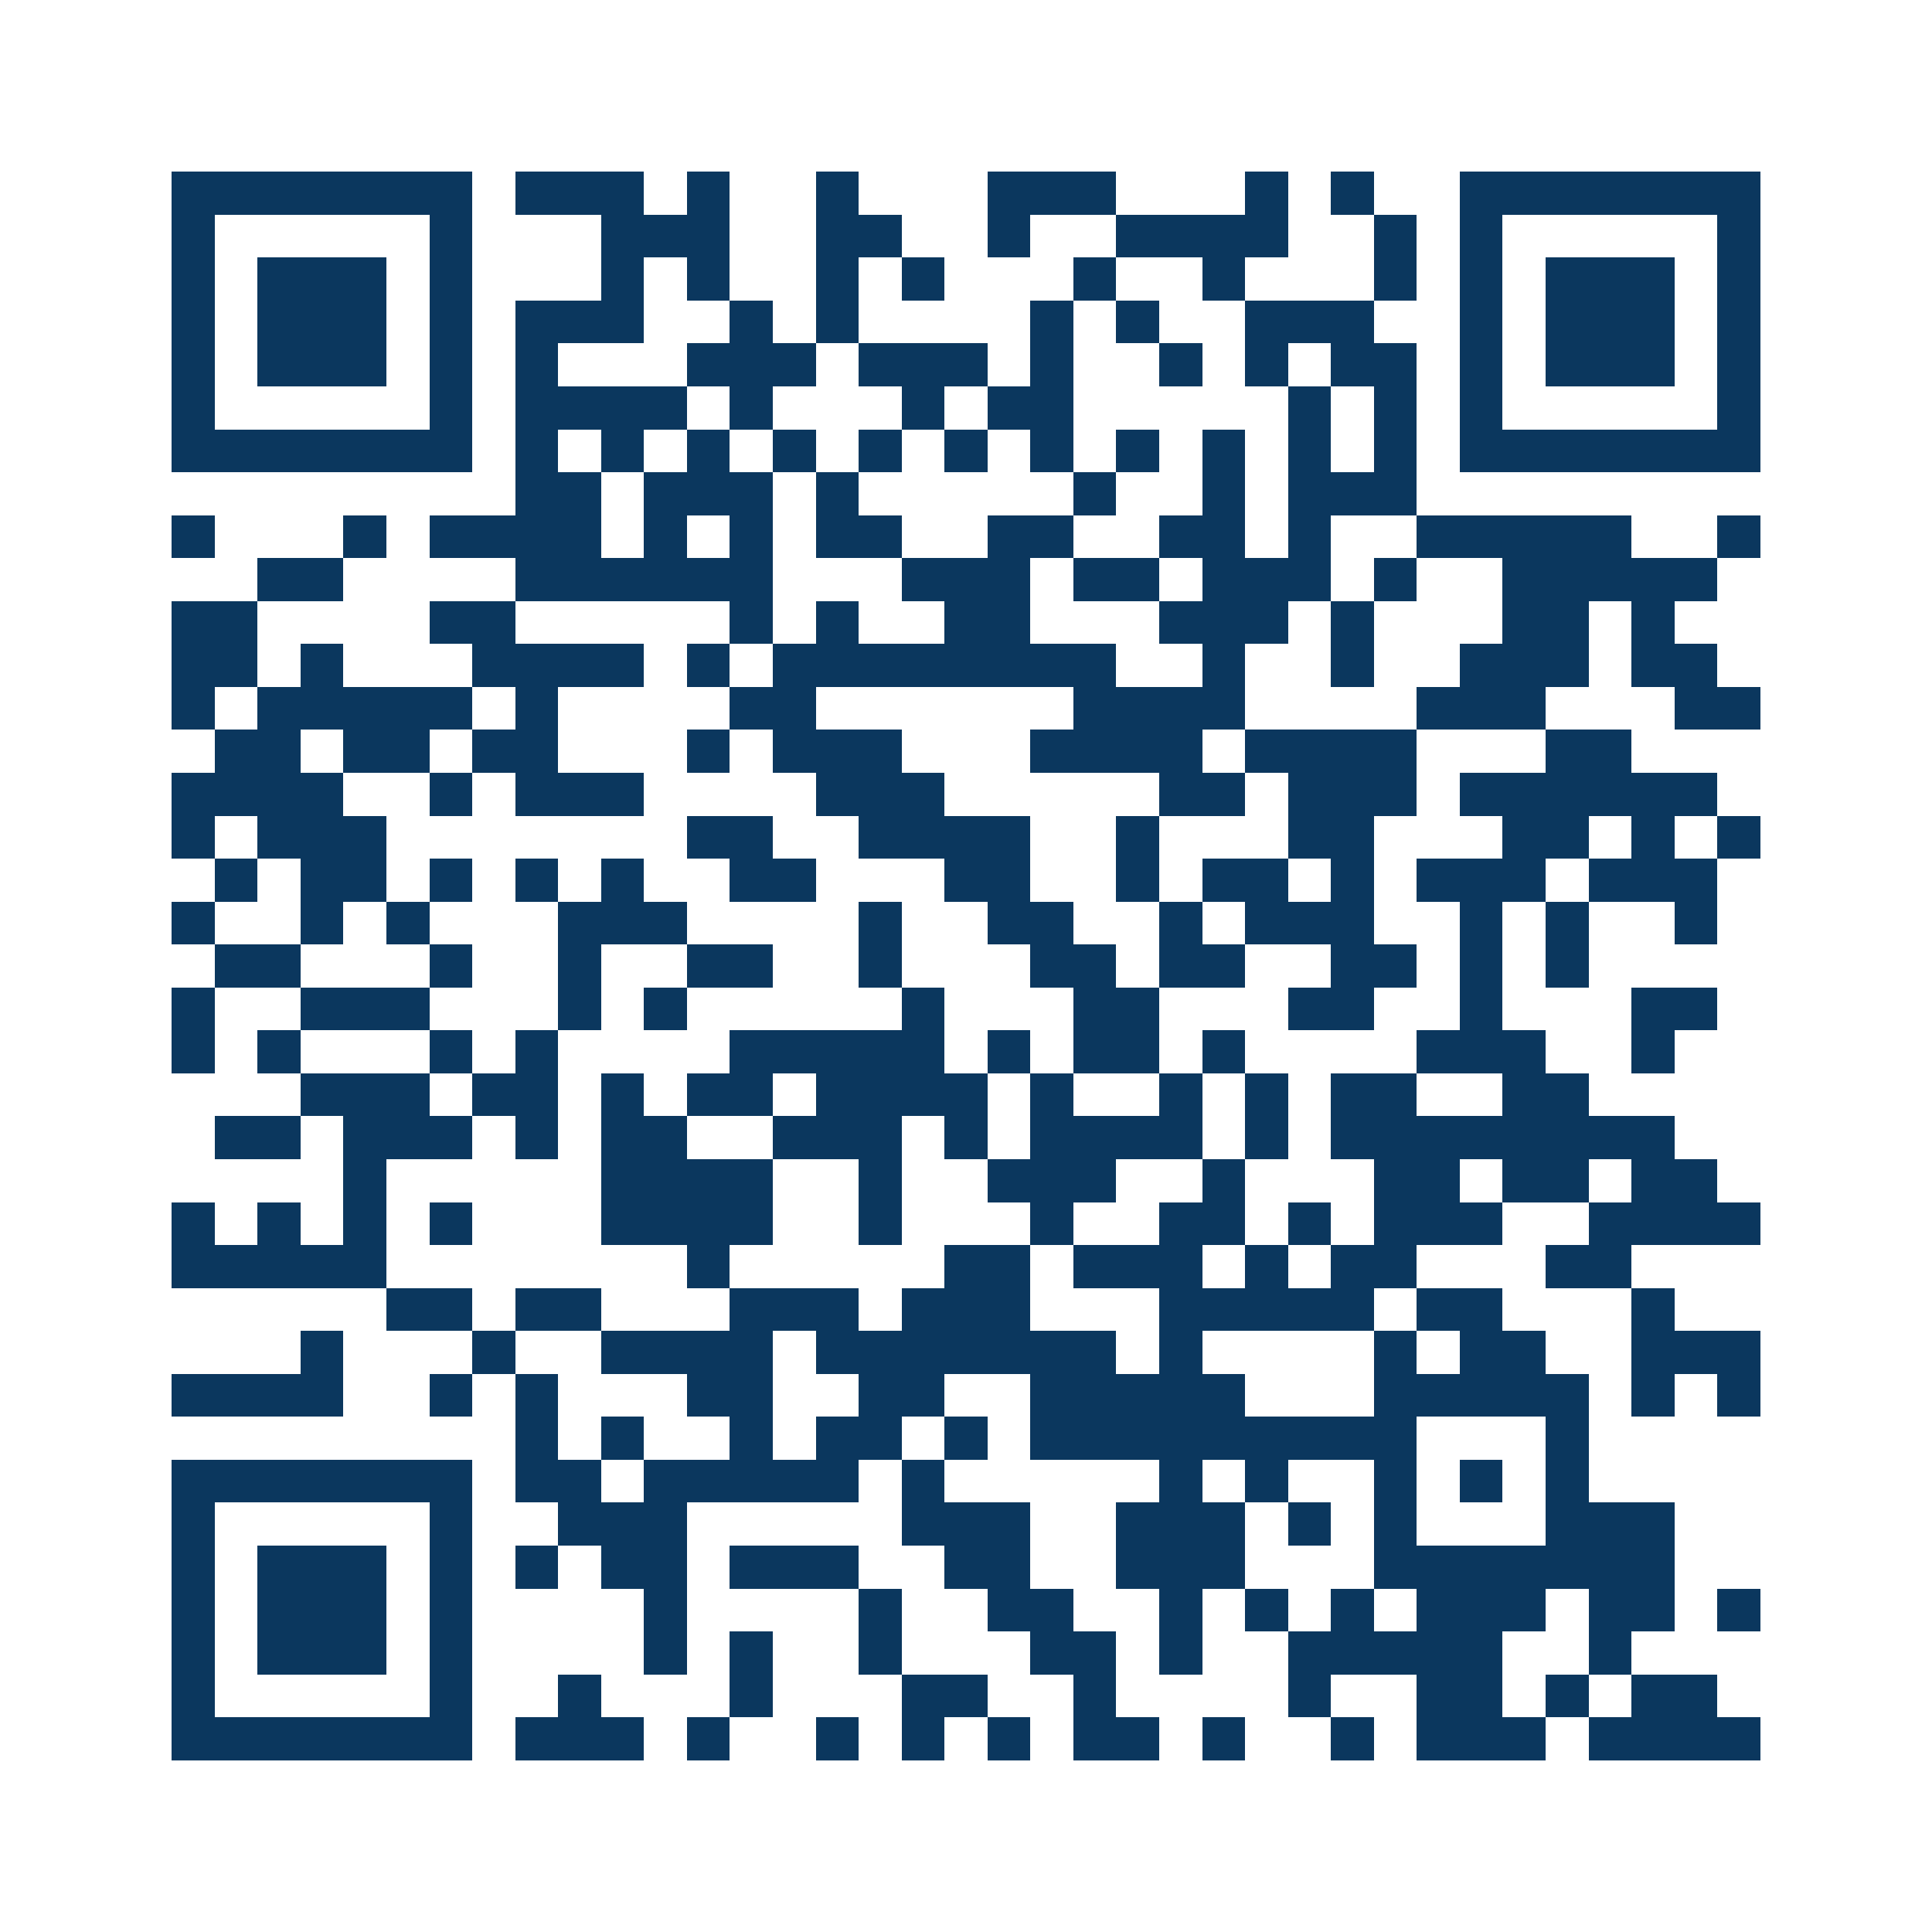 <svg xmlns="http://www.w3.org/2000/svg" width="150" height="150" viewBox="0 0 45 45" shape-rendering="crispEdges"><path fill="#ffffff" d="M0 0h45v45H0z"/><path stroke="#0b375e" d="M4 4.5h7m1 0h3m1 0h1m2 0h1m3 0h3m3 0h1m1 0h1m2 0h7M4 5.5h1m5 0h1m3 0h3m2 0h2m2 0h1m2 0h4m2 0h1m1 0h1m5 0h1M4 6.5h1m1 0h3m1 0h1m3 0h1m1 0h1m2 0h1m1 0h1m3 0h1m2 0h1m3 0h1m1 0h1m1 0h3m1 0h1M4 7.5h1m1 0h3m1 0h1m1 0h3m2 0h1m1 0h1m4 0h1m1 0h1m2 0h3m2 0h1m1 0h3m1 0h1M4 8.5h1m1 0h3m1 0h1m1 0h1m3 0h3m1 0h3m1 0h1m2 0h1m1 0h1m1 0h2m1 0h1m1 0h3m1 0h1M4 9.5h1m5 0h1m1 0h4m1 0h1m3 0h1m1 0h2m5 0h1m1 0h1m1 0h1m5 0h1M4 10.5h7m1 0h1m1 0h1m1 0h1m1 0h1m1 0h1m1 0h1m1 0h1m1 0h1m1 0h1m1 0h1m1 0h1m1 0h7M12 11.5h2m1 0h3m1 0h1m5 0h1m2 0h1m1 0h3M4 12.5h1m3 0h1m1 0h4m1 0h1m1 0h1m1 0h2m2 0h2m2 0h2m1 0h1m2 0h5m2 0h1M6 13.5h2m4 0h6m3 0h3m1 0h2m1 0h3m1 0h1m2 0h5M4 14.5h2m4 0h2m5 0h1m1 0h1m2 0h2m3 0h3m1 0h1m3 0h2m1 0h1M4 15.5h2m1 0h1m3 0h4m1 0h1m1 0h8m2 0h1m2 0h1m2 0h3m1 0h2M4 16.5h1m1 0h5m1 0h1m4 0h2m6 0h4m4 0h3m3 0h2M5 17.5h2m1 0h2m1 0h2m3 0h1m1 0h3m3 0h4m1 0h4m3 0h2M4 18.5h4m2 0h1m1 0h3m4 0h3m5 0h2m1 0h3m1 0h6M4 19.5h1m1 0h3m7 0h2m2 0h4m2 0h1m3 0h2m3 0h2m1 0h1m1 0h1M5 20.5h1m1 0h2m1 0h1m1 0h1m1 0h1m2 0h2m3 0h2m2 0h1m1 0h2m1 0h1m1 0h3m1 0h3M4 21.5h1m2 0h1m1 0h1m3 0h3m4 0h1m2 0h2m2 0h1m1 0h3m2 0h1m1 0h1m2 0h1M5 22.5h2m3 0h1m2 0h1m2 0h2m2 0h1m3 0h2m1 0h2m2 0h2m1 0h1m1 0h1M4 23.5h1m2 0h3m3 0h1m1 0h1m5 0h1m3 0h2m3 0h2m2 0h1m3 0h2M4 24.5h1m1 0h1m3 0h1m1 0h1m4 0h5m1 0h1m1 0h2m1 0h1m4 0h3m2 0h1M7 25.5h3m1 0h2m1 0h1m1 0h2m1 0h4m1 0h1m2 0h1m1 0h1m1 0h2m2 0h2M5 26.5h2m1 0h3m1 0h1m1 0h2m2 0h3m1 0h1m1 0h4m1 0h1m1 0h8M8 27.5h1m5 0h4m2 0h1m2 0h3m2 0h1m3 0h2m1 0h2m1 0h2M4 28.5h1m1 0h1m1 0h1m1 0h1m3 0h4m2 0h1m3 0h1m2 0h2m1 0h1m1 0h3m2 0h4M4 29.5h5m7 0h1m5 0h2m1 0h3m1 0h1m1 0h2m3 0h2M9 30.5h2m1 0h2m3 0h3m1 0h3m3 0h5m1 0h2m3 0h1M7 31.5h1m3 0h1m2 0h4m1 0h7m1 0h1m4 0h1m1 0h2m2 0h3M4 32.5h4m2 0h1m1 0h1m3 0h2m2 0h2m2 0h5m3 0h5m1 0h1m1 0h1M12 33.5h1m1 0h1m2 0h1m1 0h2m1 0h1m1 0h9m3 0h1M4 34.5h7m1 0h2m1 0h5m1 0h1m5 0h1m1 0h1m2 0h1m1 0h1m1 0h1M4 35.5h1m5 0h1m2 0h3m5 0h3m2 0h3m1 0h1m1 0h1m3 0h3M4 36.5h1m1 0h3m1 0h1m1 0h1m1 0h2m1 0h3m2 0h2m2 0h3m3 0h7M4 37.5h1m1 0h3m1 0h1m4 0h1m4 0h1m2 0h2m2 0h1m1 0h1m1 0h1m1 0h3m1 0h2m1 0h1M4 38.5h1m1 0h3m1 0h1m4 0h1m1 0h1m2 0h1m3 0h2m1 0h1m2 0h5m2 0h1M4 39.5h1m5 0h1m2 0h1m3 0h1m3 0h2m2 0h1m4 0h1m2 0h2m1 0h1m1 0h2M4 40.5h7m1 0h3m1 0h1m2 0h1m1 0h1m1 0h1m1 0h2m1 0h1m2 0h1m1 0h3m1 0h4"/></svg>
